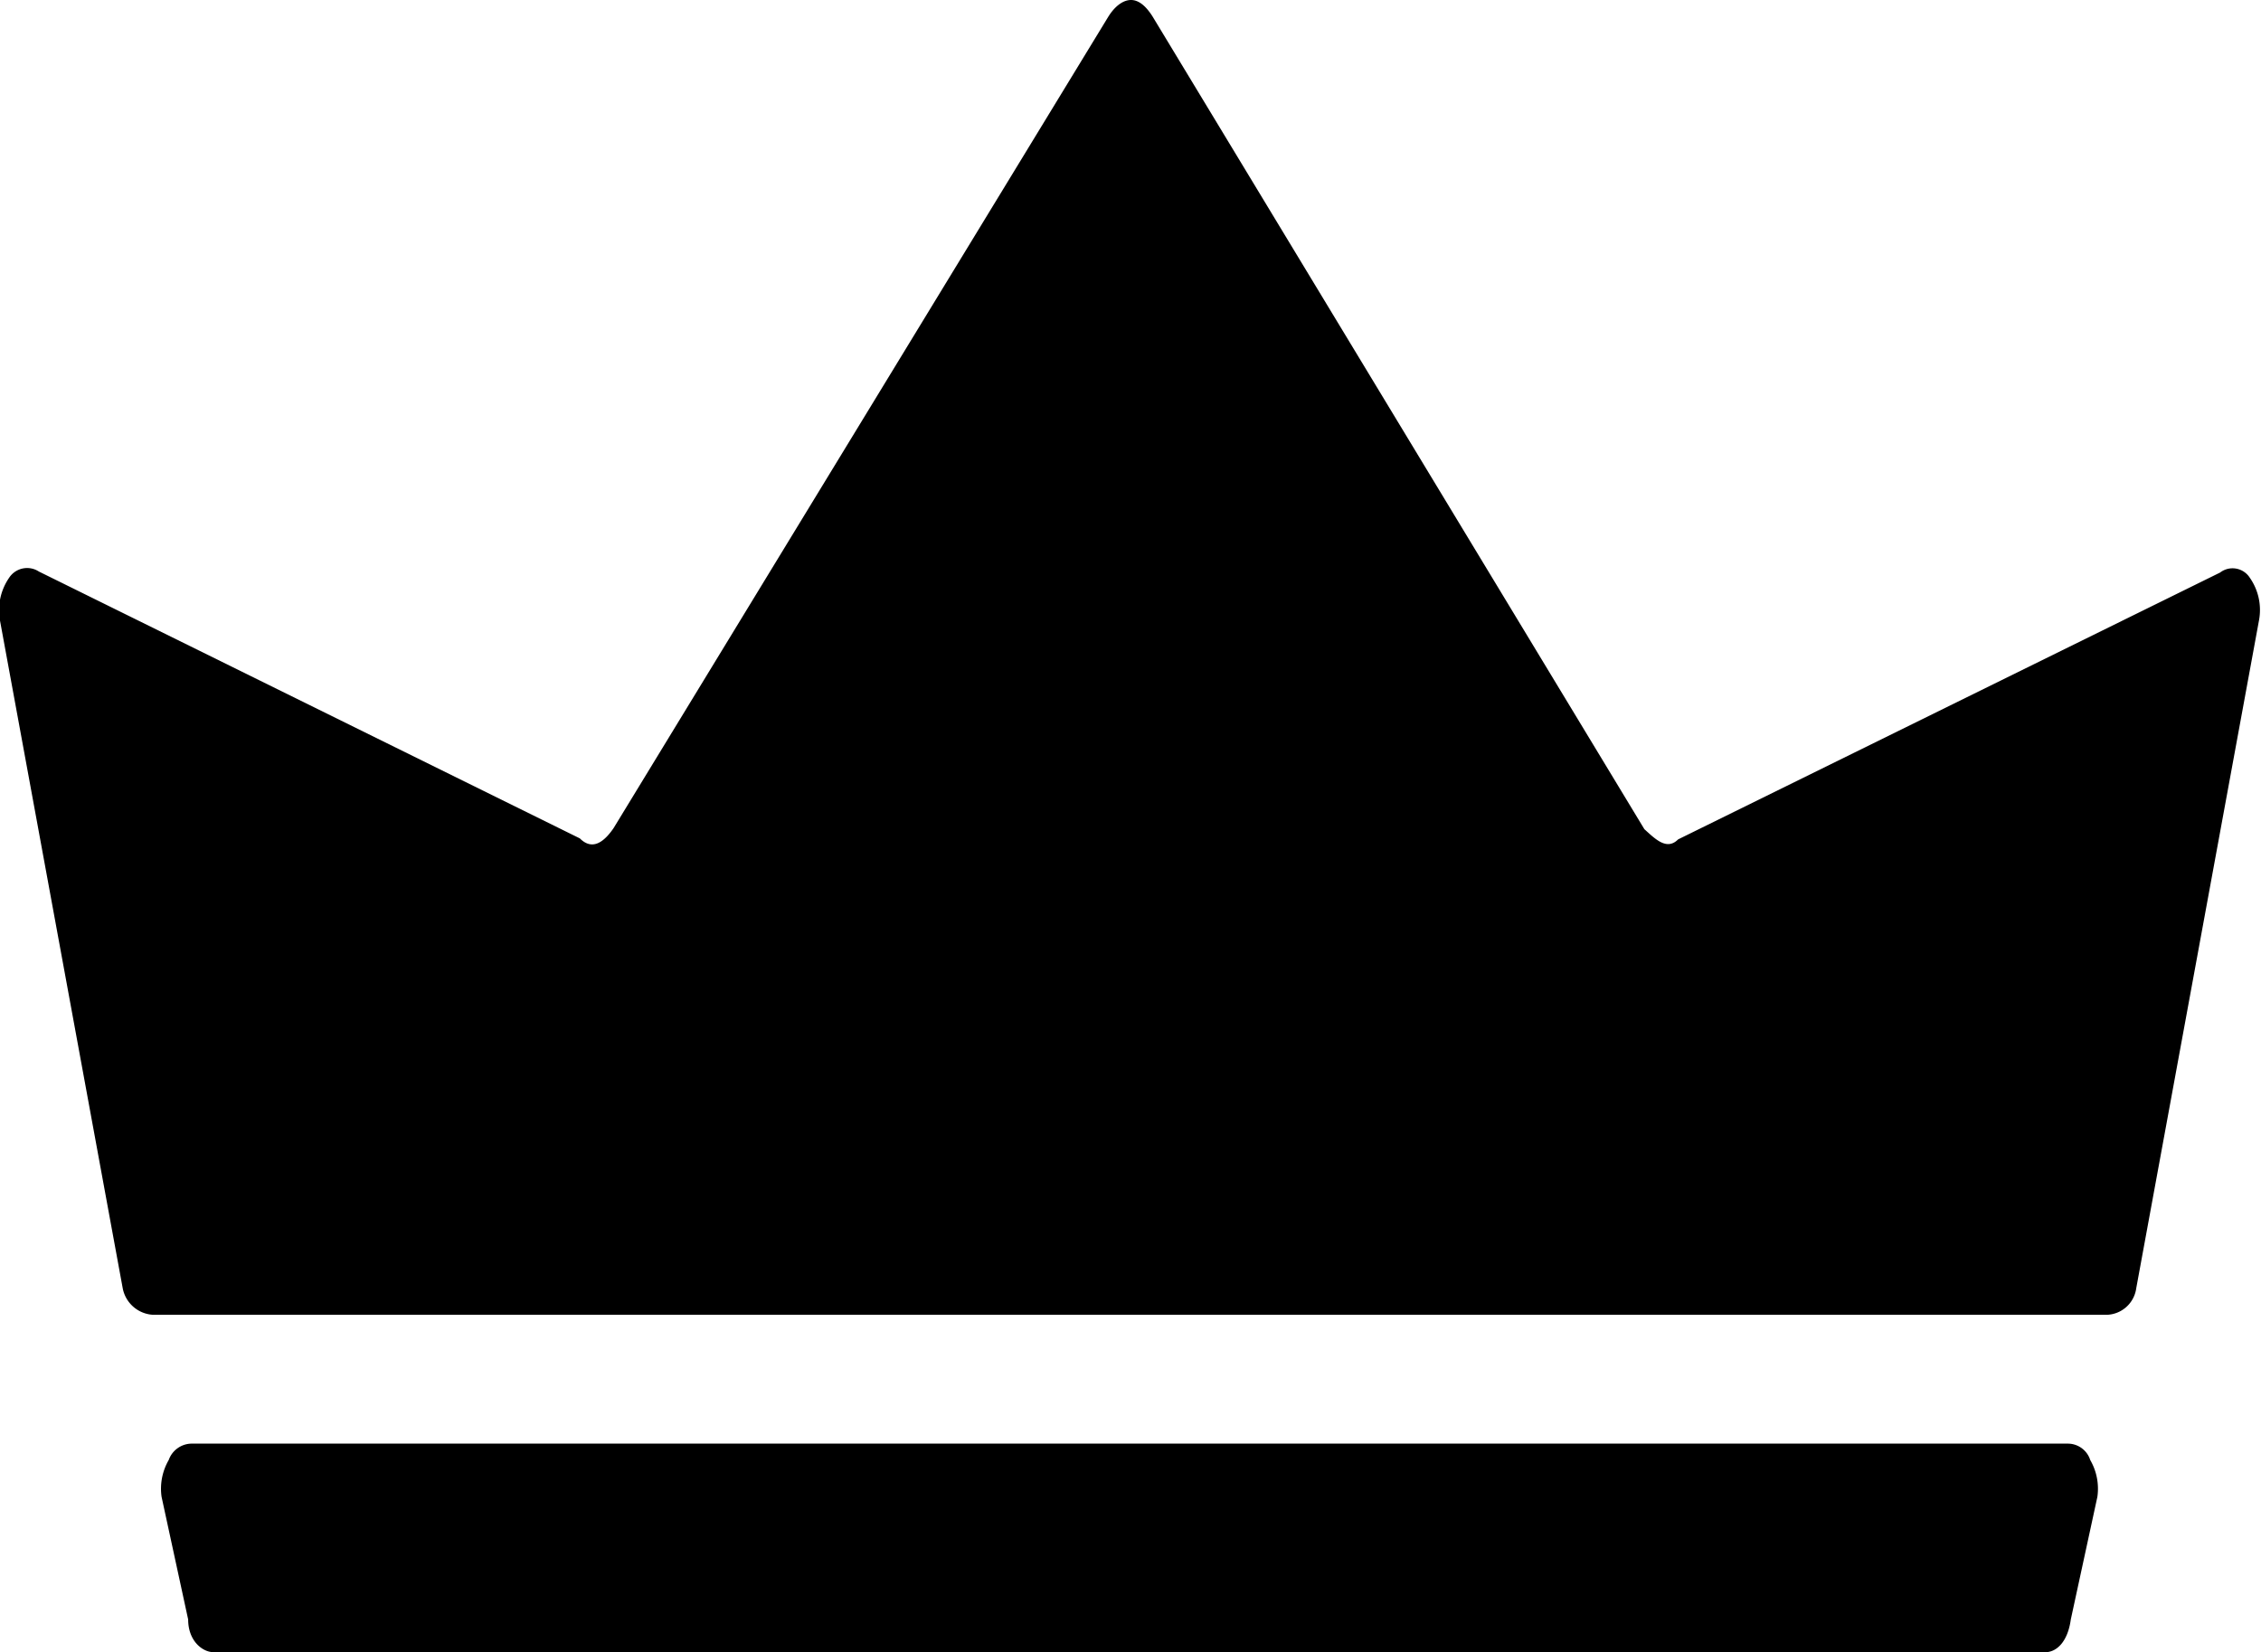 <svg xmlns="http://www.w3.org/2000/svg" viewBox="0 0 22.11 16.16"><defs><style>.cls-1{fill-rule:evenodd;}</style></defs><g id="Ebene_2" data-name="Ebene 2"><g id="Ebene_1-2" data-name="Ebene 1"><path id="Pfad_8" data-name="Pfad 8" class="cls-1" d="M2.09,16.16H20c.11,0,.22-.1.25-.32l.26-1.2a.56.56,0,0,0-.07-.36.23.23,0,0,0-.22-.16H1.87a.24.24,0,0,0-.22.16.56.56,0,0,0-.07.36l.26,1.2c0,.21.14.32.25.32m18.8-3.56h0l1.2-6.53A.55.55,0,0,0,22,5.65a.2.2,0,0,0-.29-.05L16.41,8.21c-.11.11-.22,0-.33-.1L11.27.16C11.2.05,11.13,0,11.06,0s-.15.05-.22.16L6,8.1c-.11.16-.22.21-.33.1L.38,5.59a.21.21,0,0,0-.29.06A.56.56,0,0,0,0,6.07l1.2,6.53a.32.32,0,0,0,.3.26H20.6a.3.3,0,0,0,.29-.26"/></g></g></svg>